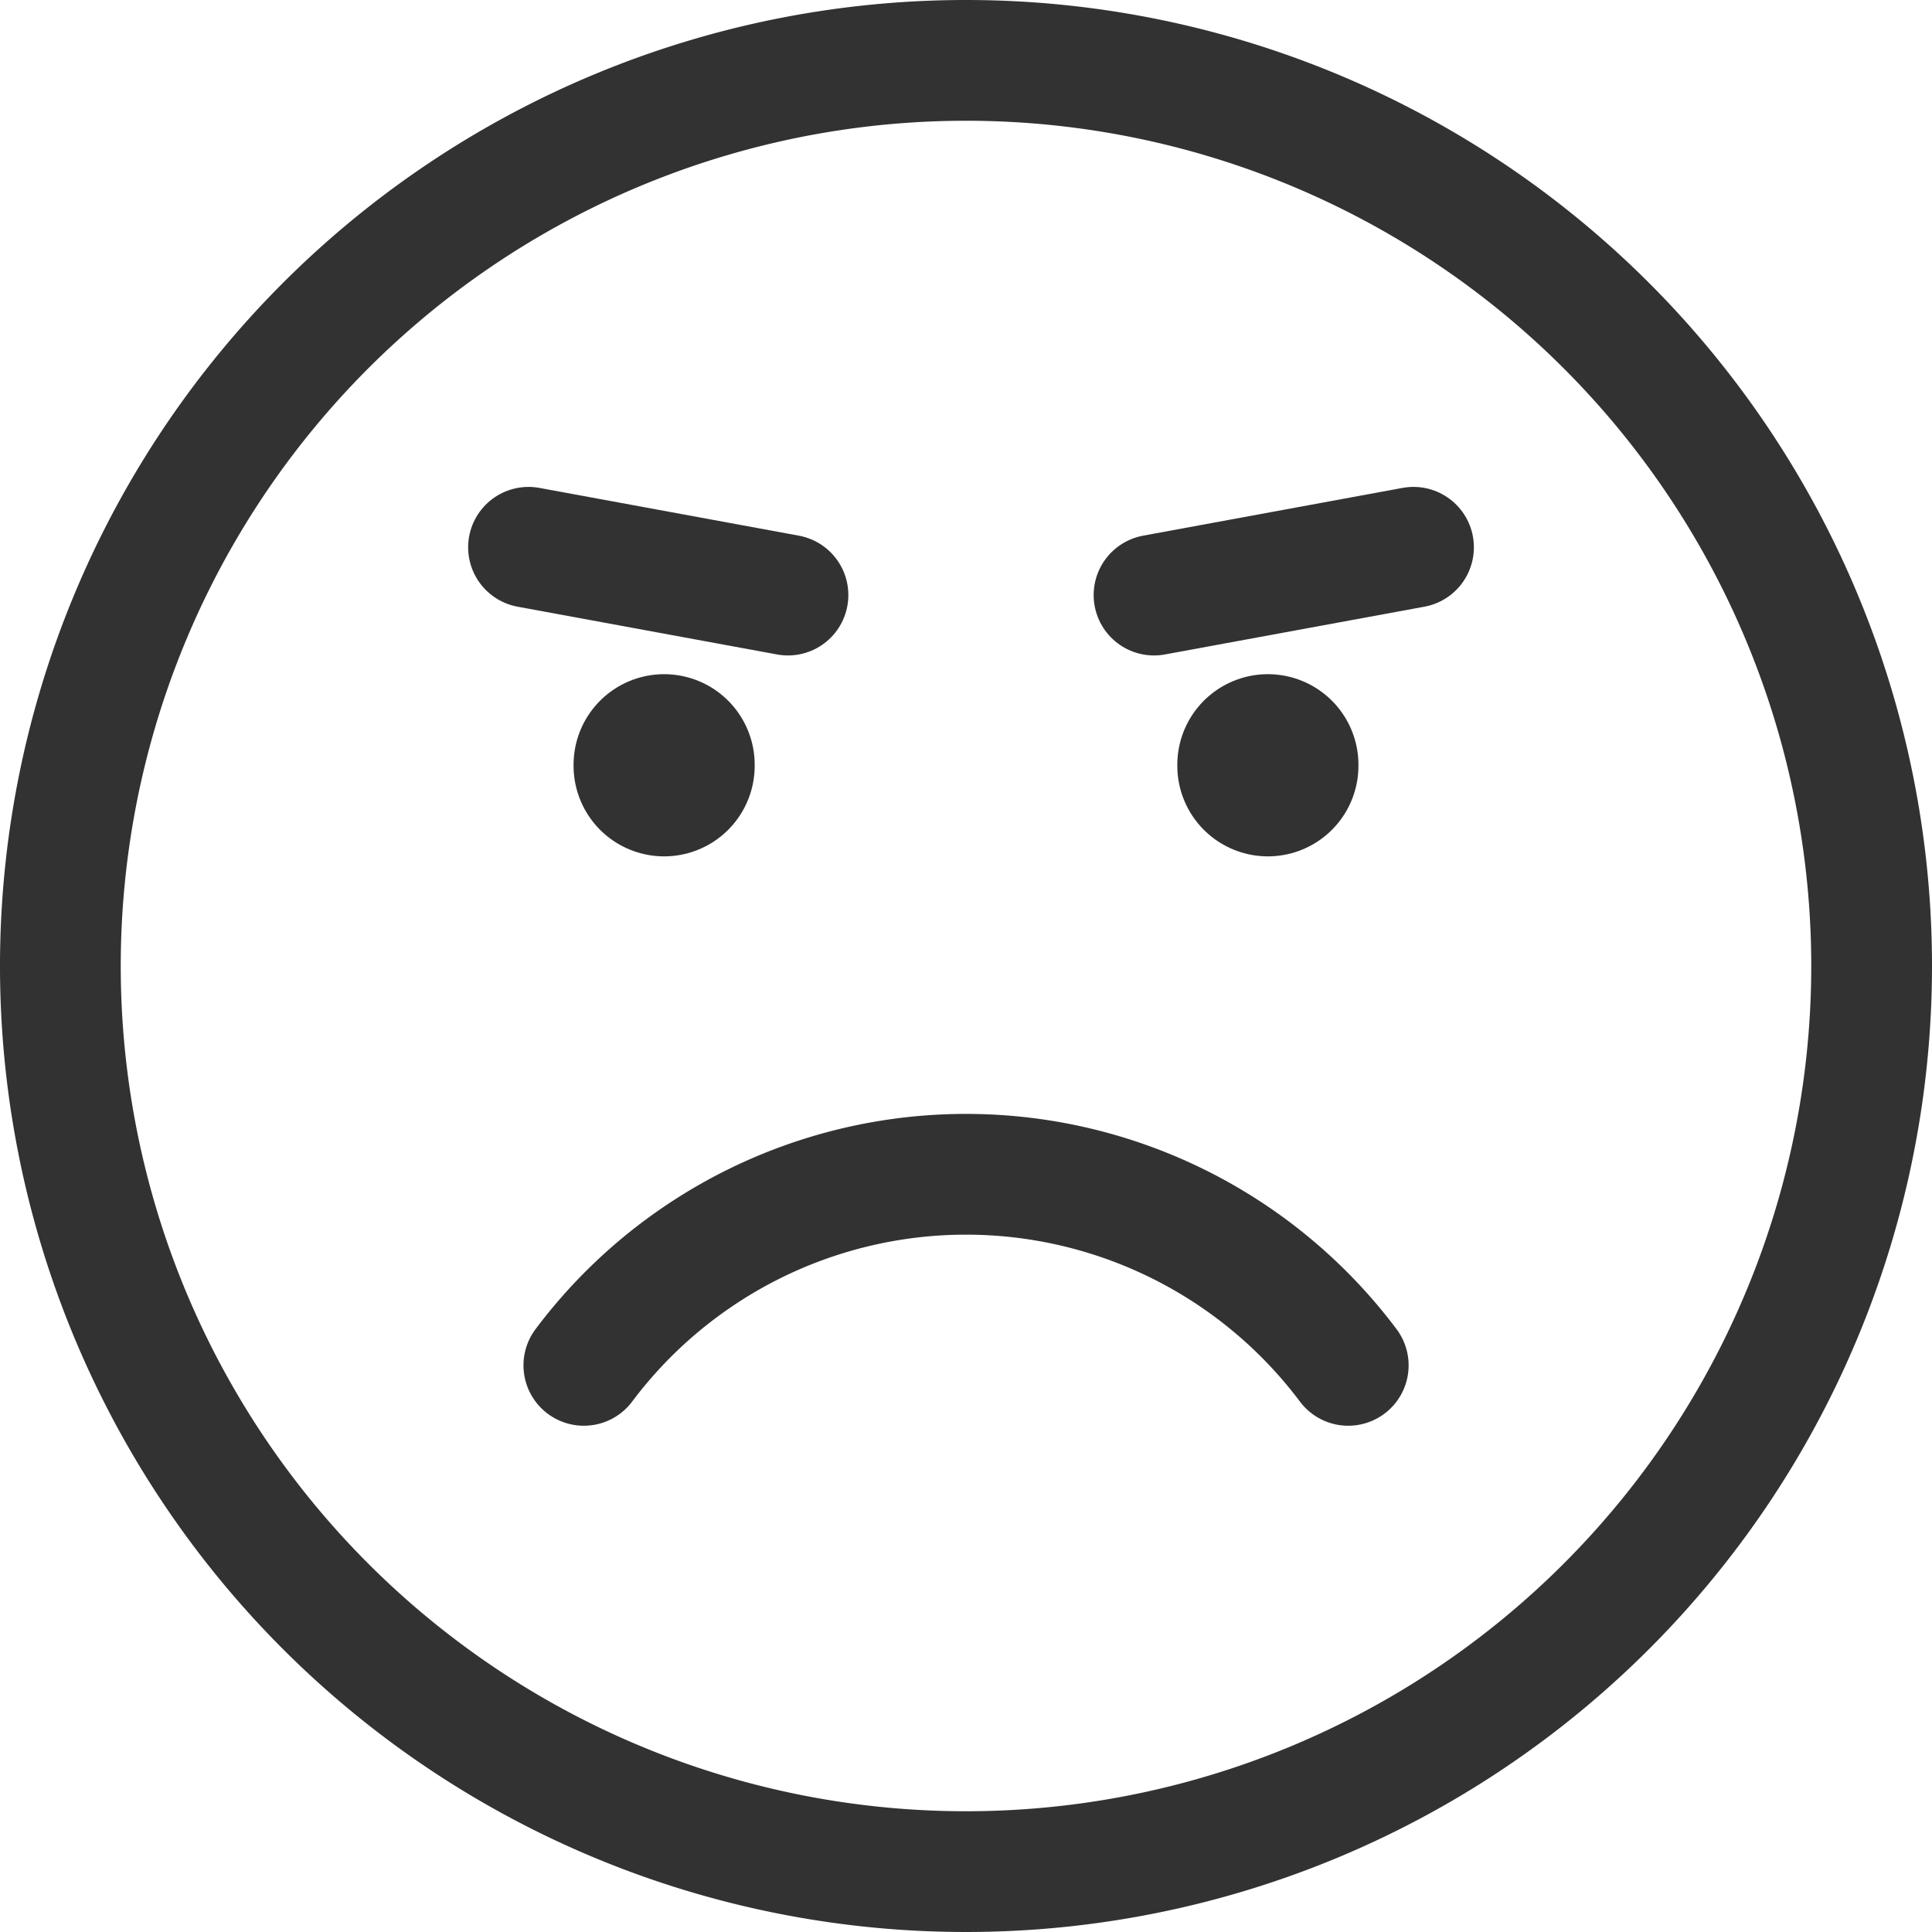 <svg xmlns="http://www.w3.org/2000/svg" width="64" height="64" viewBox="0 0 64 64"><g transform="translate(2 2)"><g transform="translate(0 0)"><path d="M63,33A30,30,0,1,1,33,3,30,30,0,0,1,63,33Z" transform="translate(-3 -3)" fill="none" stroke="#323232" stroke-width="4"/><path d="M8,20.33a15.827,15.827,0,0,1,25.321,0" transform="translate(9.341 22.899)" fill="none" stroke="#323232" stroke-linecap="round" stroke-width="4"/><path d="M9,10.035V10" transform="translate(11 13.333)" fill="none" stroke="#323232" stroke-linecap="round" stroke-width="6"/><path d="M15,10.035V10" transform="translate(25 13.333)" fill="none" stroke="#323232" stroke-linecap="round" stroke-width="6"/></g><line x2="8.736" y2="0.063" transform="matrix(0.985, 0.174, -0.174, 0.985, 15.508, 16.13)" fill="none" stroke="#323232" stroke-linecap="round" stroke-width="4"/><line y1="0.063" x2="8.737" transform="matrix(-0.985, 0.174, -0.174, -0.985, 44.835, 16.192)" fill="none" stroke="#323232" stroke-linecap="round" stroke-width="4"/></g></svg>